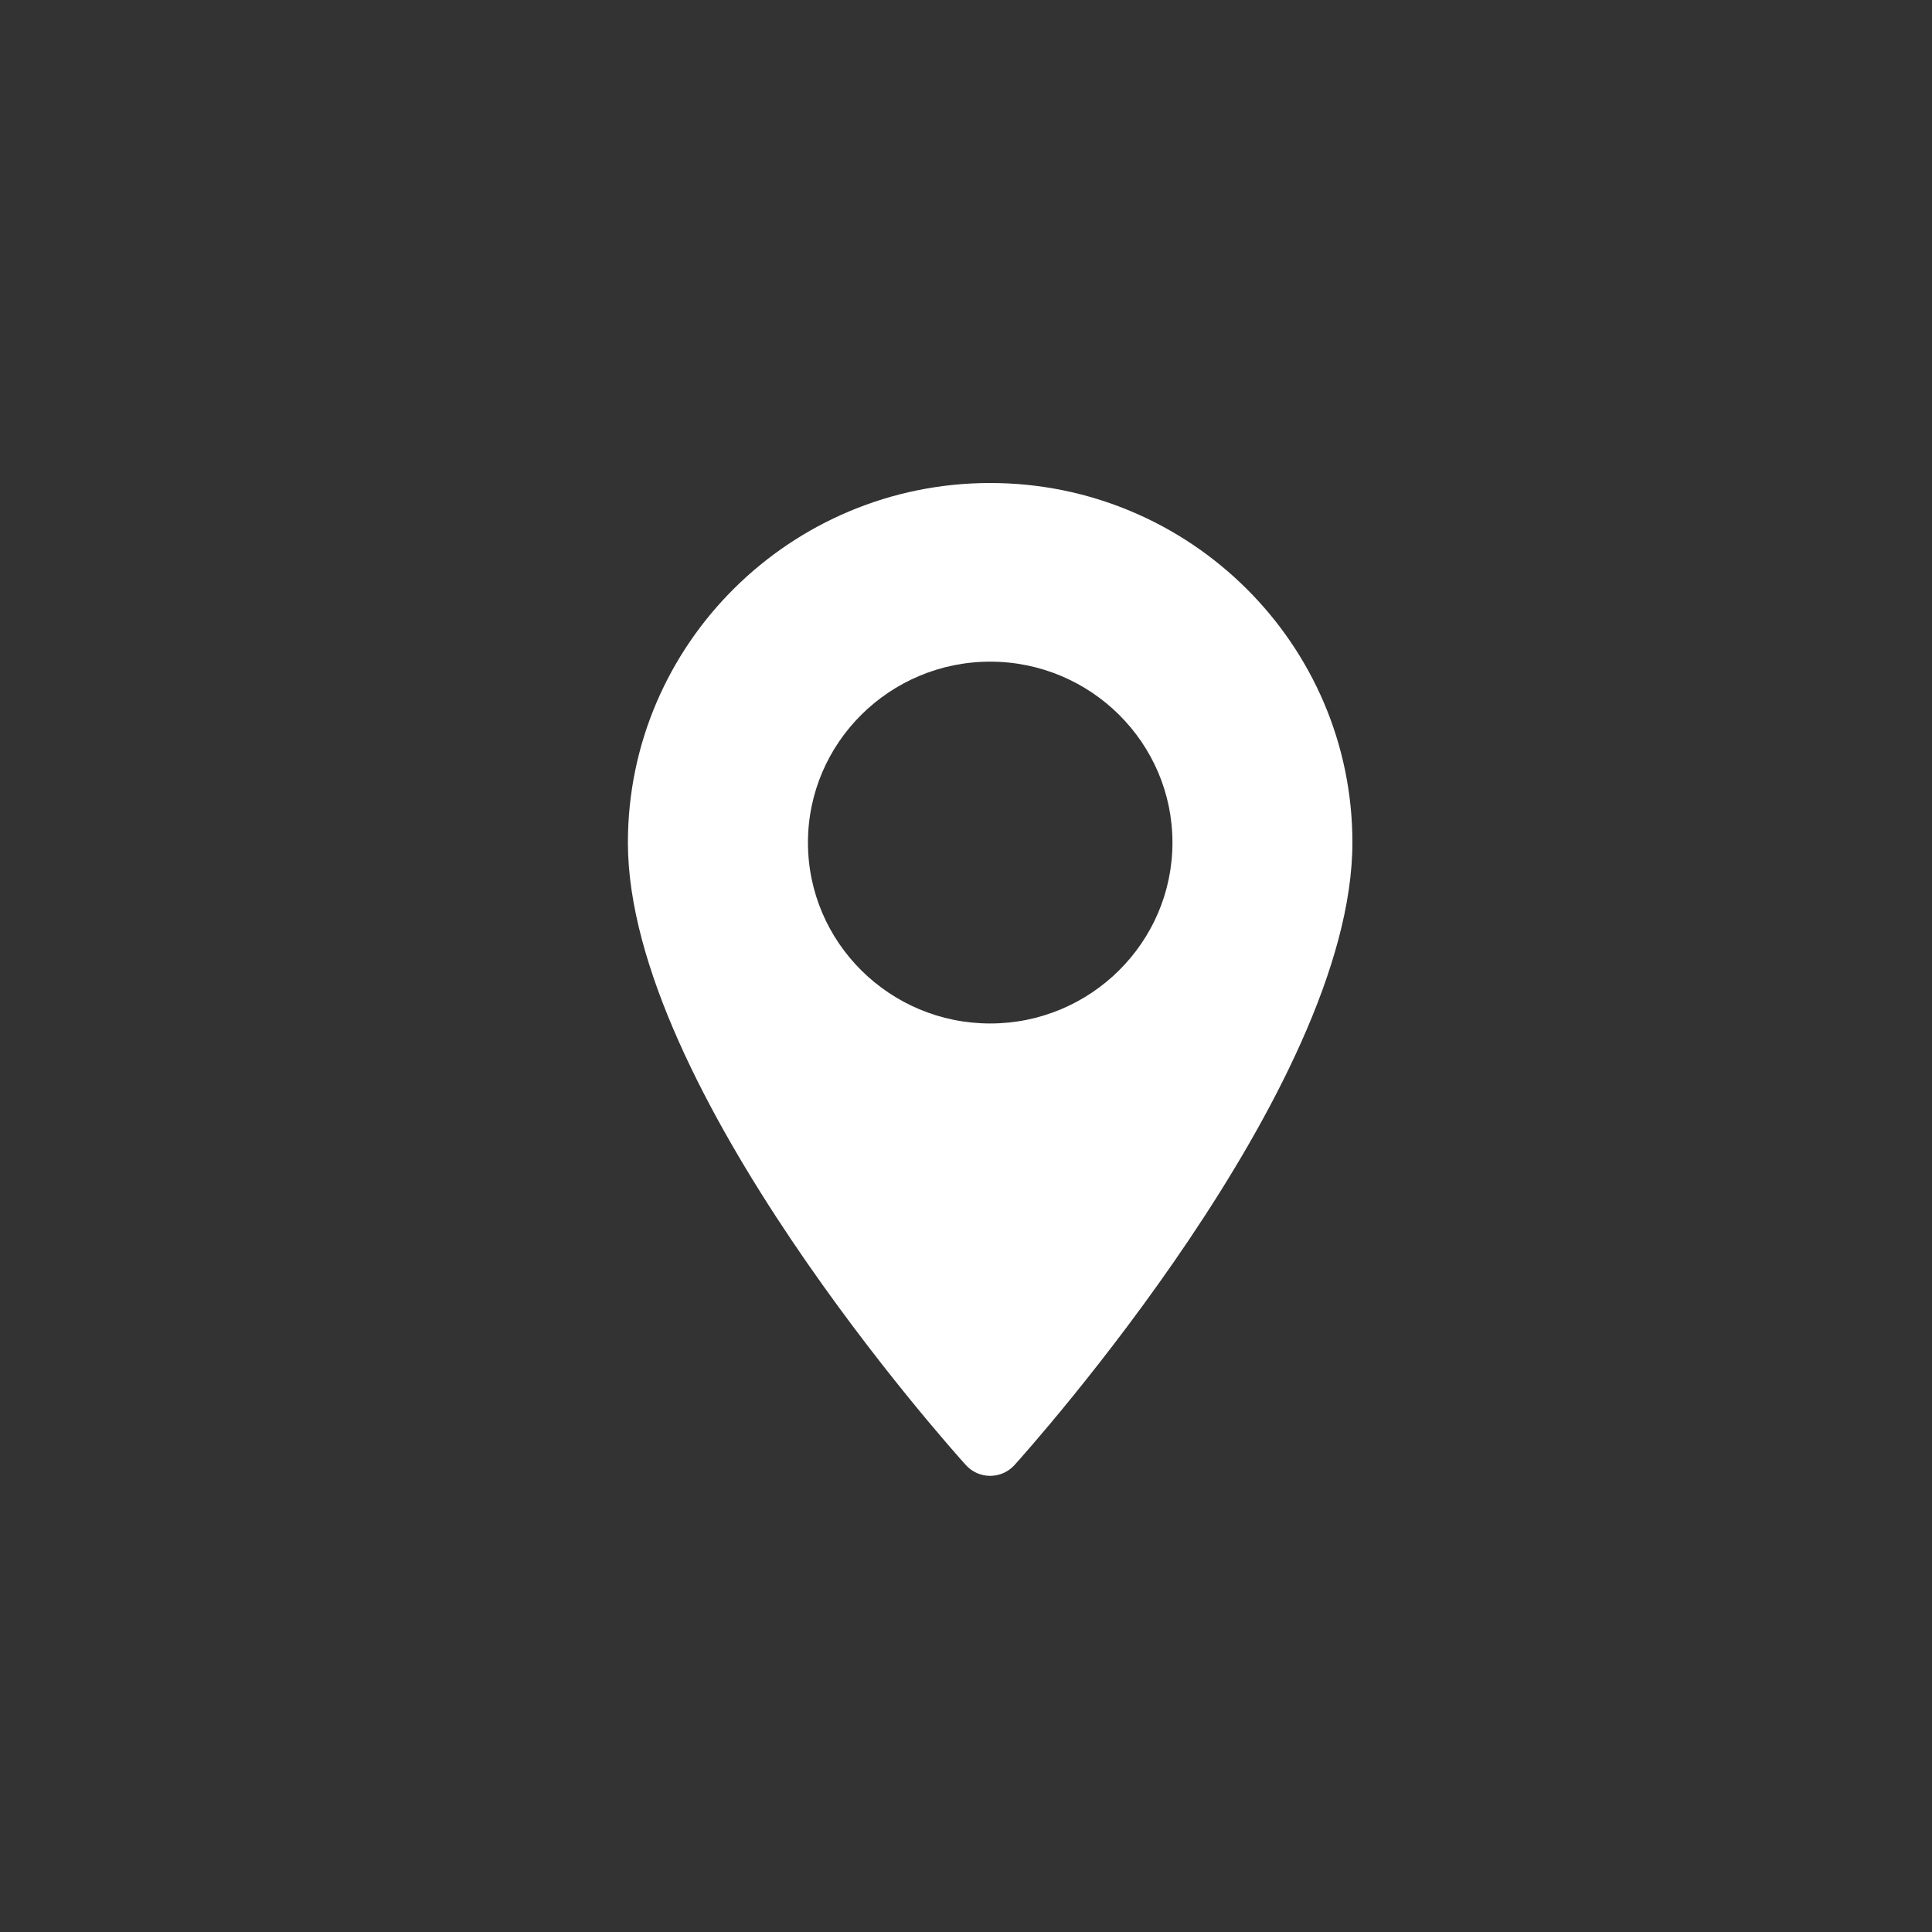 <svg width="36" height="36" viewBox="0 0 36 36" fill="none" xmlns="http://www.w3.org/2000/svg">
<rect x="0" y="0" width="36" height="36" fill="#333333" stroke="none"/>
<path d="M18.451 9C14.729 9 11.7 12.006 11.7 15.7C11.7 20.285 17.741 27.016 17.998 27.3C18.24 27.567 18.66 27.567 18.903 27.3C19.159 27.015 25.2 20.284 25.2 15.7C25.201 12.006 22.173 9 18.451 9ZM18.451 19.071C16.578 19.071 15.055 17.559 15.055 15.7C15.055 13.841 16.579 12.329 18.451 12.329C20.323 12.329 21.847 13.841 21.847 15.7C21.847 17.559 20.323 19.071 18.451 19.071Z" fill="white"/>
</svg>

